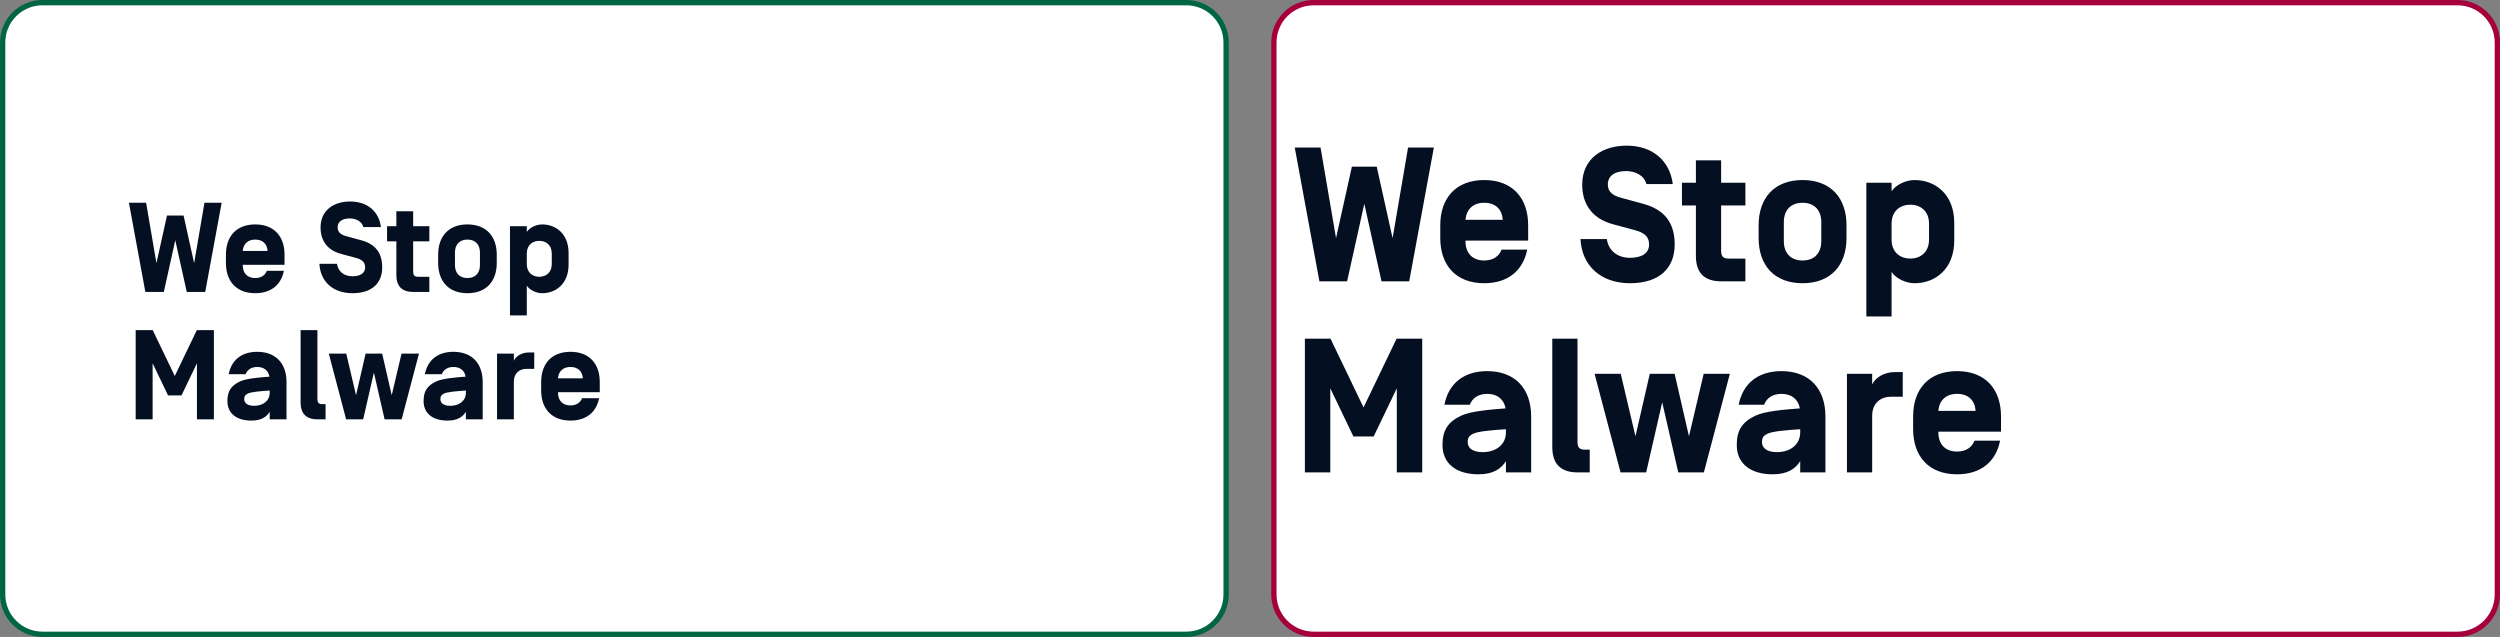 <svg width="942" height="240" viewBox="0 0 942 240" fill="none" xmlns="http://www.w3.org/2000/svg">
<rect x="0" y="0" width="942" height="240" fill="#808080" stroke="none"/>
<path d="M16 1H447C455.284 1 462 7.716 462 16V224C462 232.284 455.284 239 447 239H16C7.716 239 1 232.284 1 224V16C1 7.716 7.716 1 16 1Z" fill="white"/>
<path d="M16 1H447C455.284 1 462 7.716 462 16V224C462 232.284 455.284 239 447 239H16C7.716 239 1 232.284 1 224V16C1 7.716 7.716 1 16 1Z" stroke="#006641" stroke-width="2"/>
<path d="M70.368 110L66.048 90.512L61.728 110H54.768L48.576 76.4H55.056L58.944 99.152L62.928 81.2H69.168L73.152 99.152L77.04 76.4H83.52L77.328 110H70.368ZM107.208 99.776H91.464V99.92C91.464 102.848 93.144 104.768 96.168 104.768C98.376 104.768 99.912 103.712 100.536 102.032H106.968C105.96 107.216 102.216 110.48 96.168 110.48C89.064 110.48 85.128 105.968 85.128 99.104V95.936C85.128 89.072 89.064 84.56 96.168 84.56C103.272 84.56 107.208 89.072 107.208 95.936V99.776ZM96.168 90.272C93.336 90.272 91.704 91.952 91.464 94.496V94.544H100.824V94.496C100.632 91.904 99 90.272 96.168 90.272ZM132.784 110.48C125.44 110.48 120.688 106.064 120.352 99.392H126.976C127.36 102.224 129.568 104.096 132.784 104.096C135.616 104.096 137.584 103.04 137.584 100.736C137.584 98.864 136.48 97.808 134.128 97.184L128.464 95.648C123.328 94.256 120.784 90.656 120.784 85.712C120.784 78.992 126.064 75.92 131.92 75.92C138.64 75.92 142.816 79.856 143.536 85.568H136.912C136.336 83.312 133.984 82.304 131.824 82.304C129.136 82.304 127.216 83.36 127.216 85.712C127.216 87.68 128.752 88.544 130.576 89.024L136.048 90.512C141.232 91.904 144.016 95.072 144.016 100.736C144.016 106.784 140.08 110.48 132.784 110.48ZM157.505 104.288H161.777V110H155.681C151.265 110 149.345 107.648 149.345 103.664V90.944H145.841V85.232H149.345V79.616H155.681V85.232H161.777V90.944H155.681V102.32C155.681 103.472 155.969 104.288 157.505 104.288ZM165.096 99.104V95.936C165.096 89.072 169.032 84.56 176.136 84.56C183.24 84.56 187.176 89.072 187.176 95.936V99.104C187.176 105.968 183.24 110.48 176.136 110.48C169.032 110.48 165.096 105.968 165.096 99.104ZM180.84 99.92V95.12C180.84 92.192 179.16 90.272 176.136 90.272C173.112 90.272 171.432 92.192 171.432 95.12V99.92C171.432 102.848 173.112 104.768 176.136 104.768C179.16 104.768 180.84 102.848 180.84 99.92ZM198.497 107.648V118.832H192.161V85.232H198.497V87.392C199.601 85.712 202.097 84.56 204.305 84.56C209.345 84.56 214.241 88.016 214.241 95.312V99.728C214.241 107.024 209.345 110.48 204.305 110.48C202.097 110.48 199.601 109.328 198.497 107.648ZM207.905 99.488V95.552C207.905 92.192 205.601 90.752 203.201 90.752C200.801 90.752 198.497 92.192 198.497 95.552V99.488C198.497 102.848 200.801 104.288 203.201 104.288C205.601 104.288 207.905 102.848 207.905 99.488ZM68.4 148.976H63.312L57.504 136.88V158H51.12V124.4H57.552L65.856 141.68L74.16 124.4H80.592V158H74.208V136.88L68.4 148.976ZM101.527 141.92V141.872C101.095 139.664 99.511 138.272 96.919 138.272C94.711 138.272 93.175 139.328 92.551 141.008H86.167C87.175 135.824 90.871 132.56 96.919 132.56C104.023 132.56 107.959 137.072 107.959 143.936V158H101.623V155.168C100.471 157.04 98.503 158.48 94.711 158.48C89.047 158.48 85.687 155.696 85.687 151.136C85.687 147.536 86.935 145.376 90.391 143.744C92.839 142.592 97.783 142.208 101.527 141.92ZM93.367 148.304C92.311 148.832 92.023 149.36 92.023 150.416C92.023 151.616 92.935 152.912 95.767 152.912C99.031 152.912 101.623 151.088 101.623 147.968V147.152C98.023 147.392 94.567 147.68 93.367 148.304ZM121.428 152.288H122.676V158H119.604C115.188 158 113.268 155.648 113.268 151.664V124.4H119.604V150.32C119.604 151.472 119.892 152.288 121.428 152.288ZM144.912 158L140.88 140.384L136.848 158H130.416L123.888 133.232H130.464L134.16 148.928L137.76 133.232H144L147.6 148.928L151.296 133.232H157.872L151.344 158H144.912ZM175.449 141.92V141.872C175.017 139.664 173.433 138.272 170.841 138.272C168.633 138.272 167.097 139.328 166.473 141.008H160.089C161.097 135.824 164.793 132.56 170.841 132.56C177.945 132.56 181.881 137.072 181.881 143.936V158H175.545V155.168C174.393 157.04 172.425 158.48 168.633 158.48C162.969 158.48 159.609 155.696 159.609 151.136C159.609 147.536 160.857 145.376 164.313 143.744C166.761 142.592 171.705 142.208 175.449 141.92ZM167.289 148.304C166.233 148.832 165.945 149.36 165.945 150.416C165.945 151.616 166.857 152.912 169.689 152.912C172.953 152.912 175.545 151.088 175.545 147.968V147.152C171.945 147.392 168.489 147.68 167.289 148.304ZM193.622 143.792V158H187.286V133.232H193.622V135.92C194.342 134.288 196.454 132.8 199.382 132.8H201.302V138.992H198.326C195.926 138.992 193.622 140.432 193.622 143.792ZM225.989 147.776H210.245V147.92C210.245 150.848 211.925 152.768 214.949 152.768C217.157 152.768 218.693 151.712 219.317 150.032H225.749C224.741 155.216 220.997 158.48 214.949 158.48C207.845 158.48 203.909 153.968 203.909 147.104V143.936C203.909 137.072 207.845 132.56 214.949 132.56C222.053 132.56 225.989 137.072 225.989 143.936V147.776ZM214.949 138.272C212.117 138.272 210.485 139.952 210.245 142.496V142.544H219.605V142.496C219.413 139.904 217.781 138.272 214.949 138.272Z" fill="#050F22"/>
<path d="M495 1H926C934.284 1 941 7.716 941 16V224C941 232.284 934.284 239 926 239H495C486.716 239 480 232.284 480 224V16C480 7.716 486.716 1 495 1Z" fill="white"/>
<path d="M495 1H926C934.284 1 941 7.716 941 16V224C941 232.284 934.284 239 926 239H495C486.716 239 480 232.284 480 224V16C480 7.716 486.716 1 495 1Z" stroke="#A6003C" stroke-width="2"/>
<path d="M520.552 106L514.072 76.768L507.592 106H497.152L487.864 55.6H497.584L503.416 89.728L509.392 62.8H518.752L524.728 89.728L530.56 55.6H540.28L530.992 106H520.552ZM575.811 90.664H552.195V90.88C552.195 95.272 554.715 98.152 559.251 98.152C562.563 98.152 564.867 96.568 565.803 94.048H575.451C573.939 101.824 568.323 106.72 559.251 106.72C548.595 106.72 542.691 99.952 542.691 89.656V84.904C542.691 74.608 548.595 67.84 559.251 67.84C569.907 67.84 575.811 74.608 575.811 84.904V90.664ZM559.251 76.408C555.003 76.408 552.555 78.928 552.195 82.744V82.816H566.235V82.744C565.947 78.856 563.499 76.408 559.251 76.408ZM614.176 106.72C603.16 106.72 596.032 100.096 595.528 90.088H605.464C606.04 94.336 609.352 97.144 614.176 97.144C618.424 97.144 621.376 95.56 621.376 92.104C621.376 89.296 619.72 87.712 616.192 86.776L607.696 84.472C599.992 82.384 596.176 76.984 596.176 69.568C596.176 59.488 604.096 54.88 612.88 54.88C622.96 54.88 629.224 60.784 630.304 69.352H620.368C619.504 65.968 615.976 64.456 612.736 64.456C608.704 64.456 605.824 66.04 605.824 69.568C605.824 72.52 608.128 73.816 610.864 74.536L619.072 76.768C626.848 78.856 631.024 83.608 631.024 92.104C631.024 101.176 625.12 106.72 614.176 106.72ZM651.257 97.432H657.665V106H648.521C641.897 106 639.017 102.472 639.017 96.496V77.416H633.761V68.848H639.017V60.424H648.521V68.848H657.665V77.416H648.521V94.48C648.521 96.208 648.953 97.432 651.257 97.432ZM662.645 89.656V84.904C662.645 74.608 668.549 67.84 679.205 67.84C689.861 67.84 695.765 74.608 695.765 84.904V89.656C695.765 99.952 689.861 106.72 679.205 106.72C668.549 106.72 662.645 99.952 662.645 89.656ZM686.261 90.88V83.68C686.261 79.288 683.741 76.408 679.205 76.408C674.669 76.408 672.149 79.288 672.149 83.68V90.88C672.149 95.272 674.669 98.152 679.205 98.152C683.741 98.152 686.261 95.272 686.261 90.88ZM712.746 102.472V119.248H703.242V68.848H712.746V72.088C714.402 69.568 718.146 67.84 721.458 67.84C729.018 67.84 736.362 73.024 736.362 83.968V90.592C736.362 101.536 729.018 106.72 721.458 106.72C718.146 106.72 714.402 104.992 712.746 102.472ZM726.858 90.232V84.328C726.858 79.288 723.402 77.128 719.802 77.128C716.202 77.128 712.746 79.288 712.746 84.328V90.232C712.746 95.272 716.202 97.432 719.802 97.432C723.402 97.432 726.858 95.272 726.858 90.232ZM517.6 164.464H509.968L501.256 146.32V178H491.68V127.6H501.328L513.784 153.52L526.24 127.6H535.888V178H526.312V146.32L517.6 164.464ZM567.29 153.88V153.808C566.642 150.496 564.266 148.408 560.378 148.408C557.066 148.408 554.762 149.992 553.826 152.512H544.25C545.762 144.736 551.306 139.84 560.378 139.84C571.034 139.84 576.938 146.608 576.938 156.904V178H567.434V173.752C565.706 176.56 562.754 178.72 557.066 178.72C548.57 178.72 543.53 174.544 543.53 167.704C543.53 162.304 545.402 159.064 550.586 156.616C554.258 154.888 561.674 154.312 567.29 153.88ZM555.05 163.456C553.466 164.248 553.034 165.04 553.034 166.624C553.034 168.424 554.402 170.368 558.65 170.368C563.546 170.368 567.434 167.632 567.434 162.952V161.728C562.034 162.088 556.85 162.52 555.05 163.456ZM597.143 169.432H599.015V178H594.407C587.783 178 584.903 174.472 584.903 168.496V127.6H594.407V166.48C594.407 168.208 594.839 169.432 597.143 169.432ZM632.369 178L626.321 151.576L620.273 178H610.625L600.833 140.848H610.697L616.241 164.392L621.641 140.848H631.001L636.401 164.392L641.945 140.848H651.809L642.017 178H632.369ZM678.173 153.88V153.808C677.525 150.496 675.149 148.408 671.261 148.408C667.949 148.408 665.645 149.992 664.709 152.512H655.133C656.645 144.736 662.189 139.84 671.261 139.84C681.917 139.84 687.821 146.608 687.821 156.904V178H678.317V173.752C676.589 176.56 673.637 178.72 667.949 178.72C659.453 178.72 654.413 174.544 654.413 167.704C654.413 162.304 656.285 159.064 661.469 156.616C665.141 154.888 672.557 154.312 678.173 153.88ZM665.933 163.456C664.349 164.248 663.917 165.04 663.917 166.624C663.917 168.424 665.285 170.368 669.533 170.368C674.429 170.368 678.317 167.632 678.317 162.952V161.728C672.917 162.088 667.733 162.52 665.933 163.456ZM705.433 156.688V178H695.929V140.848H705.433V144.88C706.513 142.432 709.681 140.2 714.073 140.2H716.953V149.488H712.489C708.889 149.488 705.433 151.648 705.433 156.688ZM753.983 162.664H730.367V162.88C730.367 167.272 732.887 170.152 737.423 170.152C740.735 170.152 743.039 168.568 743.975 166.048H753.623C752.111 173.824 746.495 178.72 737.423 178.72C726.767 178.72 720.863 171.952 720.863 161.656V156.904C720.863 146.608 726.767 139.84 737.423 139.84C748.079 139.84 753.983 146.608 753.983 156.904V162.664ZM737.423 148.408C733.175 148.408 730.727 150.928 730.367 154.744V154.816H744.407V154.744C744.119 150.856 741.671 148.408 737.423 148.408Z" fill="#050F22"/>
</svg>
